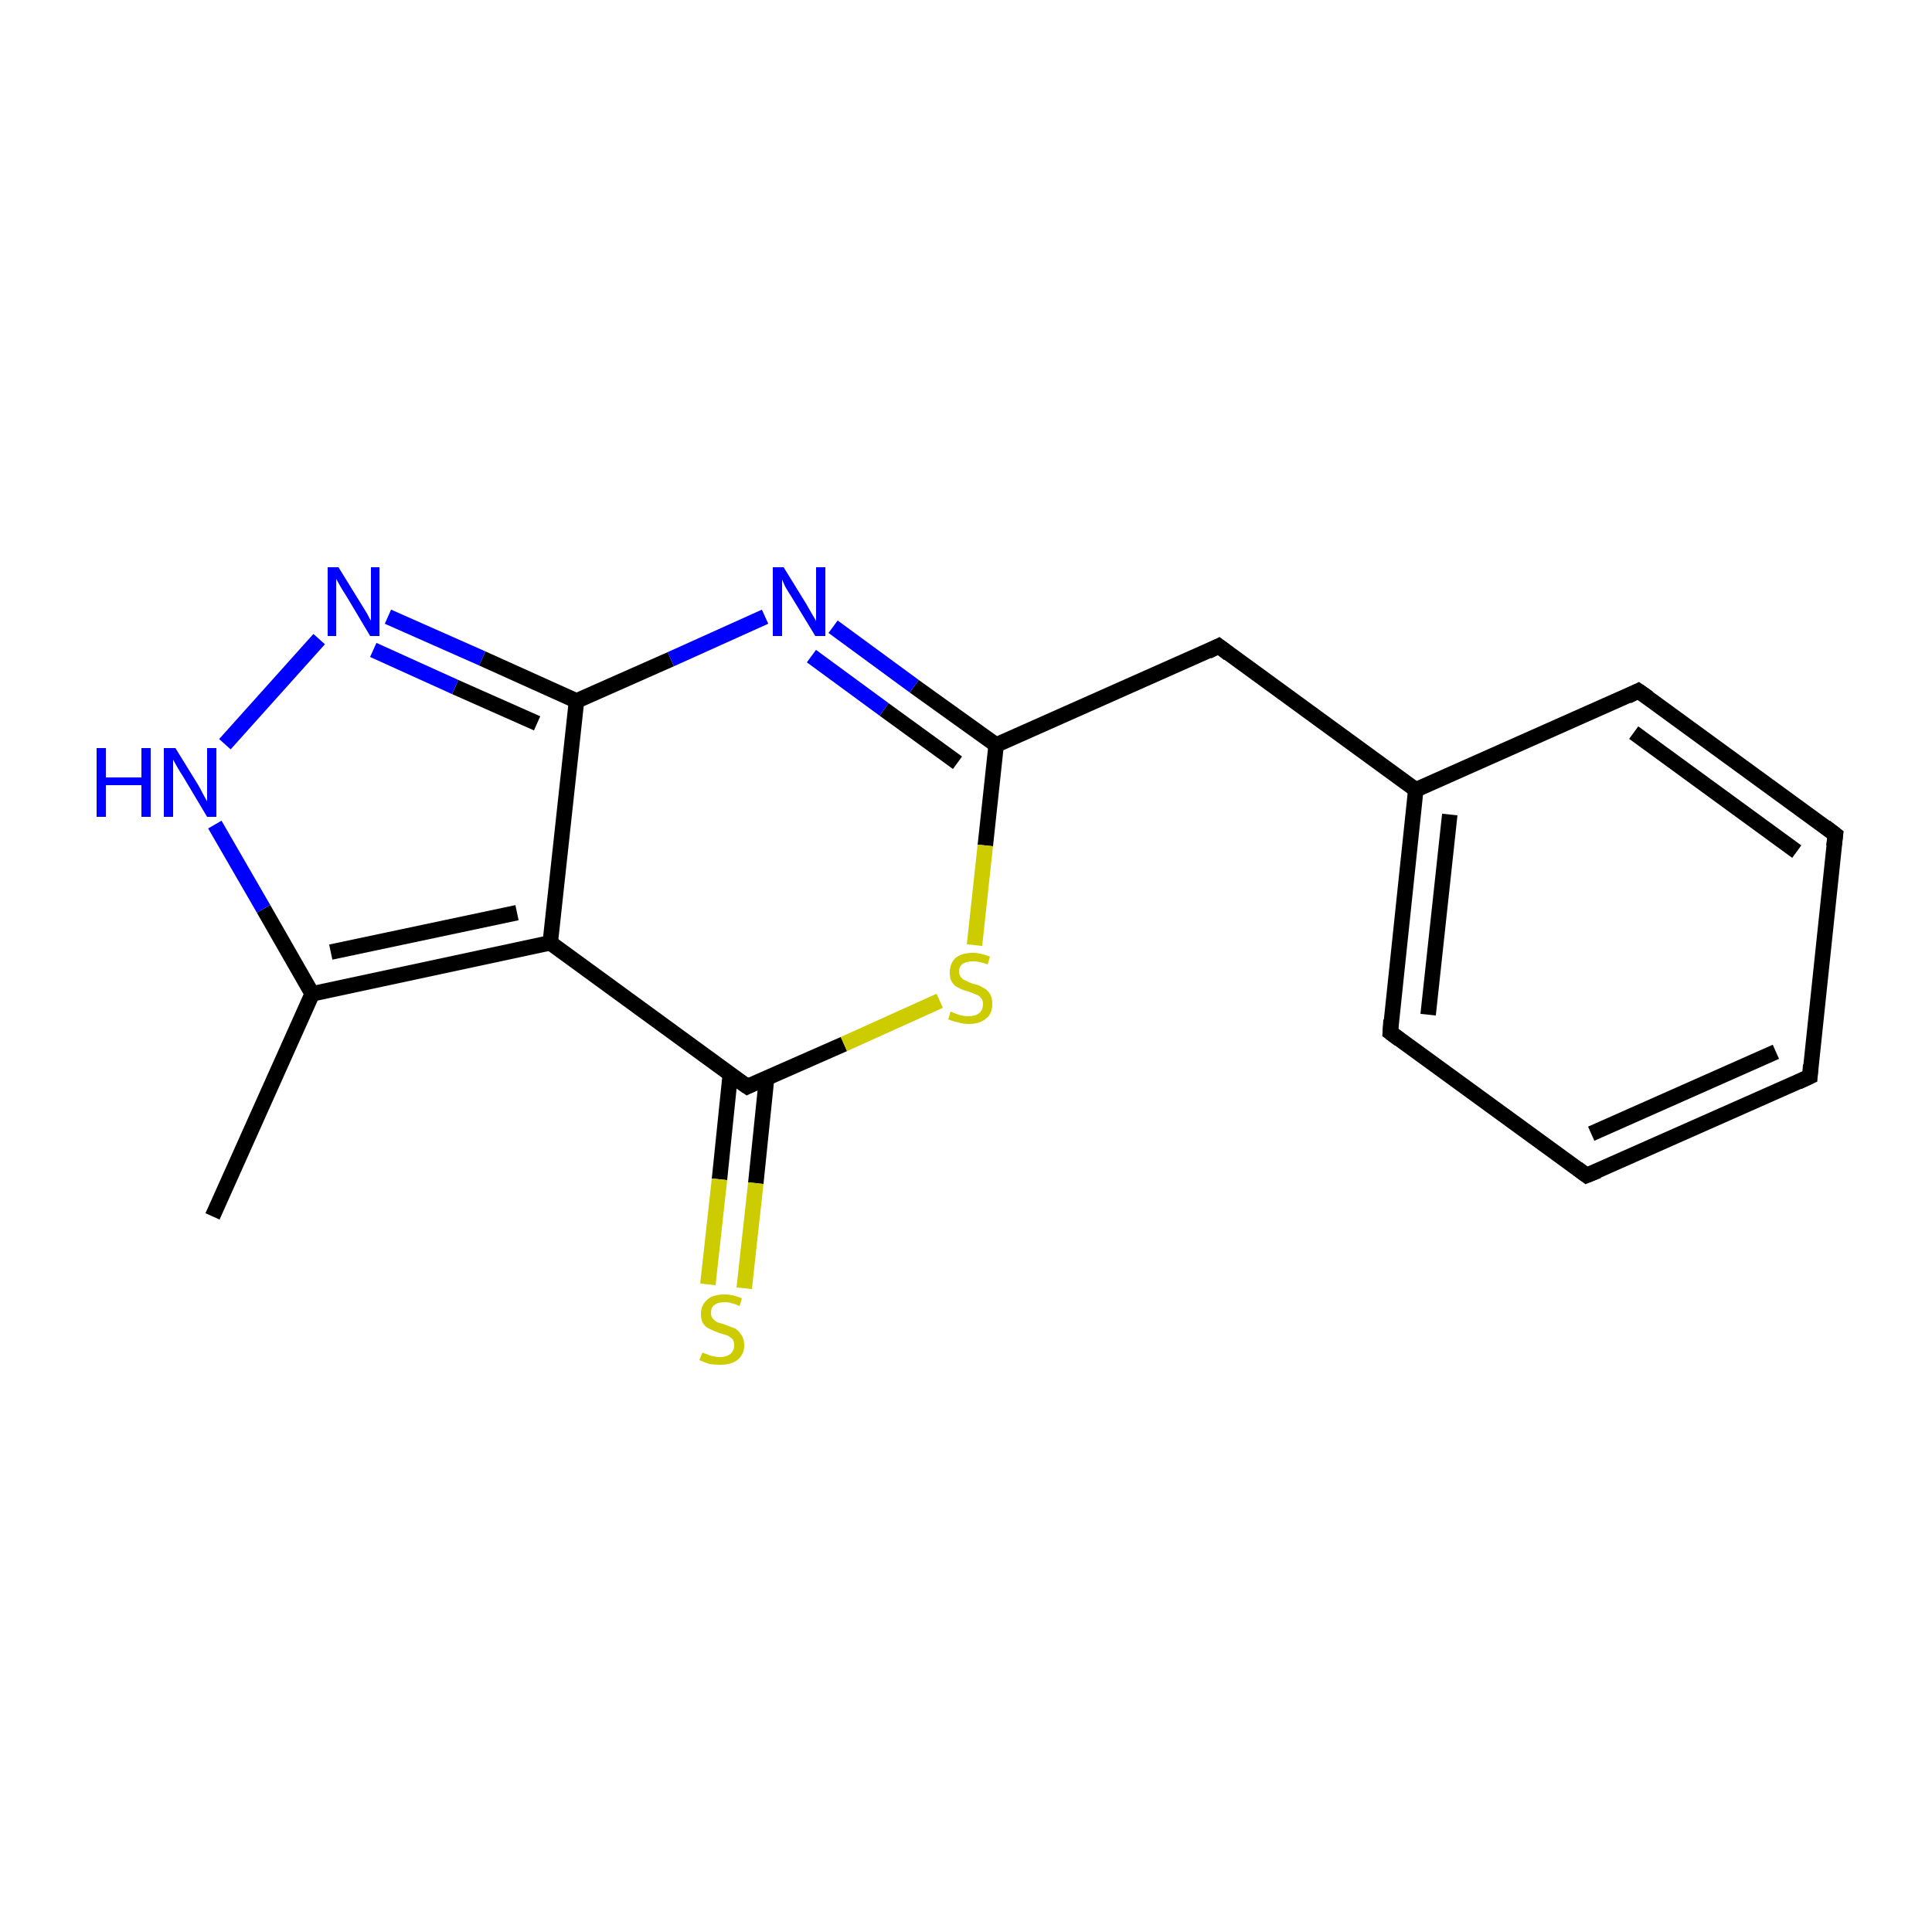 <?xml version='1.0' encoding='iso-8859-1'?>
<svg version='1.1' baseProfile='full'
              xmlns='http://www.w3.org/2000/svg'
                      xmlns:rdkit='http://www.rdkit.org/xml'
                      xmlns:xlink='http://www.w3.org/1999/xlink'
                  xml:space='preserve'
width='250px' height='250px' viewBox='0 0 250 250'>
<!-- END OF HEADER -->
<rect style='opacity:1.0;fill:#FFFFFF;stroke:none' width='250.0' height='250.0' x='0.0' y='0.0'> </rect>
<path class='bond-0 atom-0 atom-7' d='M 27.5,157.4 L 40.4,128.6' style='fill:none;fill-rule:evenodd;stroke:#000000;stroke-width:2.0px;stroke-linecap:butt;stroke-linejoin:miter;stroke-opacity:1' />
<path class='bond-1 atom-1 atom-2' d='M 234.2,139.3 L 205.3,152.1' style='fill:none;fill-rule:evenodd;stroke:#000000;stroke-width:2.0px;stroke-linecap:butt;stroke-linejoin:miter;stroke-opacity:1' />
<path class='bond-1 atom-1 atom-2' d='M 229.8,136.1 L 205.9,146.7' style='fill:none;fill-rule:evenodd;stroke:#000000;stroke-width:2.0px;stroke-linecap:butt;stroke-linejoin:miter;stroke-opacity:1' />
<path class='bond-2 atom-1 atom-3' d='M 234.2,139.3 L 237.5,108.0' style='fill:none;fill-rule:evenodd;stroke:#000000;stroke-width:2.0px;stroke-linecap:butt;stroke-linejoin:miter;stroke-opacity:1' />
<path class='bond-3 atom-2 atom-4' d='M 205.3,152.1 L 179.9,133.6' style='fill:none;fill-rule:evenodd;stroke:#000000;stroke-width:2.0px;stroke-linecap:butt;stroke-linejoin:miter;stroke-opacity:1' />
<path class='bond-4 atom-3 atom-5' d='M 237.5,108.0 L 212.0,89.4' style='fill:none;fill-rule:evenodd;stroke:#000000;stroke-width:2.0px;stroke-linecap:butt;stroke-linejoin:miter;stroke-opacity:1' />
<path class='bond-4 atom-3 atom-5' d='M 232.5,110.2 L 211.4,94.8' style='fill:none;fill-rule:evenodd;stroke:#000000;stroke-width:2.0px;stroke-linecap:butt;stroke-linejoin:miter;stroke-opacity:1' />
<path class='bond-5 atom-4 atom-8' d='M 179.9,133.6 L 183.2,102.2' style='fill:none;fill-rule:evenodd;stroke:#000000;stroke-width:2.0px;stroke-linecap:butt;stroke-linejoin:miter;stroke-opacity:1' />
<path class='bond-5 atom-4 atom-8' d='M 184.8,131.3 L 187.6,105.4' style='fill:none;fill-rule:evenodd;stroke:#000000;stroke-width:2.0px;stroke-linecap:butt;stroke-linejoin:miter;stroke-opacity:1' />
<path class='bond-6 atom-5 atom-8' d='M 212.0,89.4 L 183.2,102.2' style='fill:none;fill-rule:evenodd;stroke:#000000;stroke-width:2.0px;stroke-linecap:butt;stroke-linejoin:miter;stroke-opacity:1' />
<path class='bond-7 atom-6 atom-8' d='M 157.7,83.6 L 183.2,102.2' style='fill:none;fill-rule:evenodd;stroke:#000000;stroke-width:2.0px;stroke-linecap:butt;stroke-linejoin:miter;stroke-opacity:1' />
<path class='bond-8 atom-6 atom-9' d='M 157.7,83.6 L 128.9,96.4' style='fill:none;fill-rule:evenodd;stroke:#000000;stroke-width:2.0px;stroke-linecap:butt;stroke-linejoin:miter;stroke-opacity:1' />
<path class='bond-9 atom-7 atom-10' d='M 40.4,128.6 L 71.2,122.0' style='fill:none;fill-rule:evenodd;stroke:#000000;stroke-width:2.0px;stroke-linecap:butt;stroke-linejoin:miter;stroke-opacity:1' />
<path class='bond-9 atom-7 atom-10' d='M 42.8,123.2 L 66.9,118.1' style='fill:none;fill-rule:evenodd;stroke:#000000;stroke-width:2.0px;stroke-linecap:butt;stroke-linejoin:miter;stroke-opacity:1' />
<path class='bond-10 atom-7 atom-14' d='M 40.4,128.6 L 34.1,117.6' style='fill:none;fill-rule:evenodd;stroke:#000000;stroke-width:2.0px;stroke-linecap:butt;stroke-linejoin:miter;stroke-opacity:1' />
<path class='bond-10 atom-7 atom-14' d='M 34.1,117.6 L 27.8,106.7' style='fill:none;fill-rule:evenodd;stroke:#0000FF;stroke-width:2.0px;stroke-linecap:butt;stroke-linejoin:miter;stroke-opacity:1' />
<path class='bond-11 atom-9 atom-13' d='M 128.9,96.4 L 118.3,88.8' style='fill:none;fill-rule:evenodd;stroke:#000000;stroke-width:2.0px;stroke-linecap:butt;stroke-linejoin:miter;stroke-opacity:1' />
<path class='bond-11 atom-9 atom-13' d='M 118.3,88.8 L 107.8,81.1' style='fill:none;fill-rule:evenodd;stroke:#0000FF;stroke-width:2.0px;stroke-linecap:butt;stroke-linejoin:miter;stroke-opacity:1' />
<path class='bond-11 atom-9 atom-13' d='M 123.9,98.7 L 114.4,91.8' style='fill:none;fill-rule:evenodd;stroke:#000000;stroke-width:2.0px;stroke-linecap:butt;stroke-linejoin:miter;stroke-opacity:1' />
<path class='bond-11 atom-9 atom-13' d='M 114.4,91.8 L 105.0,84.9' style='fill:none;fill-rule:evenodd;stroke:#0000FF;stroke-width:2.0px;stroke-linecap:butt;stroke-linejoin:miter;stroke-opacity:1' />
<path class='bond-12 atom-9 atom-17' d='M 128.9,96.4 L 127.5,109.4' style='fill:none;fill-rule:evenodd;stroke:#000000;stroke-width:2.0px;stroke-linecap:butt;stroke-linejoin:miter;stroke-opacity:1' />
<path class='bond-12 atom-9 atom-17' d='M 127.5,109.4 L 126.1,122.3' style='fill:none;fill-rule:evenodd;stroke:#CCCC00;stroke-width:2.0px;stroke-linecap:butt;stroke-linejoin:miter;stroke-opacity:1' />
<path class='bond-13 atom-10 atom-11' d='M 71.2,122.0 L 74.6,90.7' style='fill:none;fill-rule:evenodd;stroke:#000000;stroke-width:2.0px;stroke-linecap:butt;stroke-linejoin:miter;stroke-opacity:1' />
<path class='bond-14 atom-10 atom-12' d='M 71.2,122.0 L 96.7,140.6' style='fill:none;fill-rule:evenodd;stroke:#000000;stroke-width:2.0px;stroke-linecap:butt;stroke-linejoin:miter;stroke-opacity:1' />
<path class='bond-15 atom-11 atom-13' d='M 74.6,90.7 L 86.8,85.3' style='fill:none;fill-rule:evenodd;stroke:#000000;stroke-width:2.0px;stroke-linecap:butt;stroke-linejoin:miter;stroke-opacity:1' />
<path class='bond-15 atom-11 atom-13' d='M 86.8,85.3 L 99.0,79.8' style='fill:none;fill-rule:evenodd;stroke:#0000FF;stroke-width:2.0px;stroke-linecap:butt;stroke-linejoin:miter;stroke-opacity:1' />
<path class='bond-16 atom-11 atom-15' d='M 74.6,90.7 L 62.4,85.2' style='fill:none;fill-rule:evenodd;stroke:#000000;stroke-width:2.0px;stroke-linecap:butt;stroke-linejoin:miter;stroke-opacity:1' />
<path class='bond-16 atom-11 atom-15' d='M 62.4,85.2 L 50.2,79.8' style='fill:none;fill-rule:evenodd;stroke:#0000FF;stroke-width:2.0px;stroke-linecap:butt;stroke-linejoin:miter;stroke-opacity:1' />
<path class='bond-16 atom-11 atom-15' d='M 69.5,93.6 L 58.9,88.9' style='fill:none;fill-rule:evenodd;stroke:#000000;stroke-width:2.0px;stroke-linecap:butt;stroke-linejoin:miter;stroke-opacity:1' />
<path class='bond-16 atom-11 atom-15' d='M 58.9,88.9 L 48.3,84.1' style='fill:none;fill-rule:evenodd;stroke:#0000FF;stroke-width:2.0px;stroke-linecap:butt;stroke-linejoin:miter;stroke-opacity:1' />
<path class='bond-17 atom-12 atom-16' d='M 94.5,139.0 L 93.1,152.6' style='fill:none;fill-rule:evenodd;stroke:#000000;stroke-width:2.0px;stroke-linecap:butt;stroke-linejoin:miter;stroke-opacity:1' />
<path class='bond-17 atom-12 atom-16' d='M 93.1,152.6 L 91.6,166.2' style='fill:none;fill-rule:evenodd;stroke:#CCCC00;stroke-width:2.0px;stroke-linecap:butt;stroke-linejoin:miter;stroke-opacity:1' />
<path class='bond-17 atom-12 atom-16' d='M 99.2,139.5 L 97.8,153.1' style='fill:none;fill-rule:evenodd;stroke:#000000;stroke-width:2.0px;stroke-linecap:butt;stroke-linejoin:miter;stroke-opacity:1' />
<path class='bond-17 atom-12 atom-16' d='M 97.8,153.1 L 96.3,166.7' style='fill:none;fill-rule:evenodd;stroke:#CCCC00;stroke-width:2.0px;stroke-linecap:butt;stroke-linejoin:miter;stroke-opacity:1' />
<path class='bond-18 atom-12 atom-17' d='M 96.7,140.6 L 109.2,135.1' style='fill:none;fill-rule:evenodd;stroke:#000000;stroke-width:2.0px;stroke-linecap:butt;stroke-linejoin:miter;stroke-opacity:1' />
<path class='bond-18 atom-12 atom-17' d='M 109.2,135.1 L 121.6,129.5' style='fill:none;fill-rule:evenodd;stroke:#CCCC00;stroke-width:2.0px;stroke-linecap:butt;stroke-linejoin:miter;stroke-opacity:1' />
<path class='bond-19 atom-14 atom-15' d='M 29.1,96.3 L 41.3,82.7' style='fill:none;fill-rule:evenodd;stroke:#0000FF;stroke-width:2.0px;stroke-linecap:butt;stroke-linejoin:miter;stroke-opacity:1' />
<path d='M 232.7,140.0 L 234.2,139.3 L 234.3,137.8' style='fill:none;stroke:#000000;stroke-width:2.0px;stroke-linecap:butt;stroke-linejoin:miter;stroke-opacity:1;' />
<path d='M 206.8,151.5 L 205.3,152.1 L 204.1,151.2' style='fill:none;stroke:#000000;stroke-width:2.0px;stroke-linecap:butt;stroke-linejoin:miter;stroke-opacity:1;' />
<path d='M 237.3,109.5 L 237.5,108.0 L 236.2,107.0' style='fill:none;stroke:#000000;stroke-width:2.0px;stroke-linecap:butt;stroke-linejoin:miter;stroke-opacity:1;' />
<path d='M 181.1,134.5 L 179.9,133.6 L 180.0,132.0' style='fill:none;stroke:#000000;stroke-width:2.0px;stroke-linecap:butt;stroke-linejoin:miter;stroke-opacity:1;' />
<path d='M 213.3,90.3 L 212.0,89.4 L 210.6,90.1' style='fill:none;stroke:#000000;stroke-width:2.0px;stroke-linecap:butt;stroke-linejoin:miter;stroke-opacity:1;' />
<path d='M 159.0,84.6 L 157.7,83.6 L 156.3,84.3' style='fill:none;stroke:#000000;stroke-width:2.0px;stroke-linecap:butt;stroke-linejoin:miter;stroke-opacity:1;' />
<path d='M 95.4,139.7 L 96.7,140.6 L 97.3,140.3' style='fill:none;stroke:#000000;stroke-width:2.0px;stroke-linecap:butt;stroke-linejoin:miter;stroke-opacity:1;' />
<path class='atom-13' d='M 101.4 73.4
L 104.3 78.1
Q 104.6 78.6, 105.1 79.5
Q 105.6 80.3, 105.6 80.4
L 105.6 73.4
L 106.8 73.4
L 106.8 82.3
L 105.5 82.3
L 102.4 77.2
Q 102.0 76.6, 101.6 75.9
Q 101.3 75.2, 101.2 75.0
L 101.2 82.3
L 100.0 82.3
L 100.0 73.4
L 101.4 73.4
' fill='#0000FF'/>
<path class='atom-14' d='M 12.5 96.8
L 13.7 96.8
L 13.7 100.6
L 18.3 100.6
L 18.3 96.8
L 19.5 96.8
L 19.5 105.7
L 18.3 105.7
L 18.3 101.6
L 13.7 101.6
L 13.7 105.7
L 12.5 105.7
L 12.5 96.8
' fill='#0000FF'/>
<path class='atom-14' d='M 22.7 96.8
L 25.6 101.5
Q 25.9 102.0, 26.3 102.8
Q 26.8 103.7, 26.8 103.7
L 26.8 96.8
L 28.0 96.8
L 28.0 105.7
L 26.8 105.7
L 23.7 100.5
Q 23.3 99.9, 22.9 99.2
Q 22.5 98.5, 22.4 98.3
L 22.4 105.7
L 21.2 105.7
L 21.2 96.8
L 22.7 96.8
' fill='#0000FF'/>
<path class='atom-15' d='M 43.8 73.4
L 46.7 78.1
Q 47.0 78.6, 47.5 79.4
Q 47.9 80.2, 48.0 80.3
L 48.0 73.4
L 49.1 73.4
L 49.1 82.3
L 47.9 82.3
L 44.8 77.1
Q 44.4 76.5, 44.0 75.8
Q 43.6 75.1, 43.5 74.9
L 43.5 82.3
L 42.4 82.3
L 42.4 73.4
L 43.8 73.4
' fill='#0000FF'/>
<path class='atom-16' d='M 90.9 175.0
Q 91.0 175.1, 91.4 175.2
Q 91.8 175.4, 92.3 175.5
Q 92.7 175.6, 93.2 175.6
Q 94.0 175.6, 94.5 175.2
Q 95.0 174.8, 95.0 174.1
Q 95.0 173.6, 94.8 173.3
Q 94.5 173.0, 94.1 172.8
Q 93.8 172.7, 93.1 172.5
Q 92.3 172.2, 91.9 172.0
Q 91.4 171.8, 91.0 171.3
Q 90.7 170.8, 90.7 170.0
Q 90.7 168.9, 91.5 168.2
Q 92.2 167.5, 93.8 167.5
Q 94.8 167.5, 96.0 168.0
L 95.7 169.0
Q 94.6 168.5, 93.8 168.5
Q 92.9 168.5, 92.4 168.9
Q 92.0 169.2, 92.0 169.9
Q 92.0 170.3, 92.2 170.6
Q 92.5 170.9, 92.8 171.1
Q 93.2 171.2, 93.8 171.4
Q 94.6 171.7, 95.1 171.9
Q 95.6 172.2, 95.9 172.7
Q 96.3 173.2, 96.3 174.1
Q 96.3 175.3, 95.4 176.0
Q 94.6 176.6, 93.2 176.6
Q 92.4 176.6, 91.8 176.5
Q 91.2 176.3, 90.5 176.0
L 90.9 175.0
' fill='#CCCC00'/>
<path class='atom-17' d='M 123.0 130.9
Q 123.1 130.9, 123.5 131.1
Q 124.0 131.3, 124.4 131.4
Q 124.9 131.5, 125.3 131.5
Q 126.2 131.5, 126.7 131.1
Q 127.2 130.7, 127.2 129.9
Q 127.2 129.4, 126.9 129.1
Q 126.7 128.8, 126.3 128.7
Q 125.9 128.5, 125.3 128.3
Q 124.5 128.1, 124.0 127.8
Q 123.5 127.6, 123.2 127.1
Q 122.9 126.7, 122.9 125.9
Q 122.9 124.7, 123.6 124.0
Q 124.4 123.3, 125.9 123.3
Q 126.9 123.3, 128.1 123.8
L 127.8 124.8
Q 126.8 124.4, 125.9 124.4
Q 125.1 124.4, 124.6 124.7
Q 124.1 125.1, 124.1 125.7
Q 124.1 126.2, 124.4 126.5
Q 124.6 126.8, 125.0 126.9
Q 125.3 127.1, 125.9 127.3
Q 126.8 127.5, 127.2 127.8
Q 127.7 128.0, 128.1 128.6
Q 128.4 129.1, 128.4 129.9
Q 128.4 131.2, 127.6 131.8
Q 126.8 132.5, 125.4 132.5
Q 124.6 132.5, 124.0 132.3
Q 123.4 132.2, 122.7 131.9
L 123.0 130.9
' fill='#CCCC00'/>
</svg>
